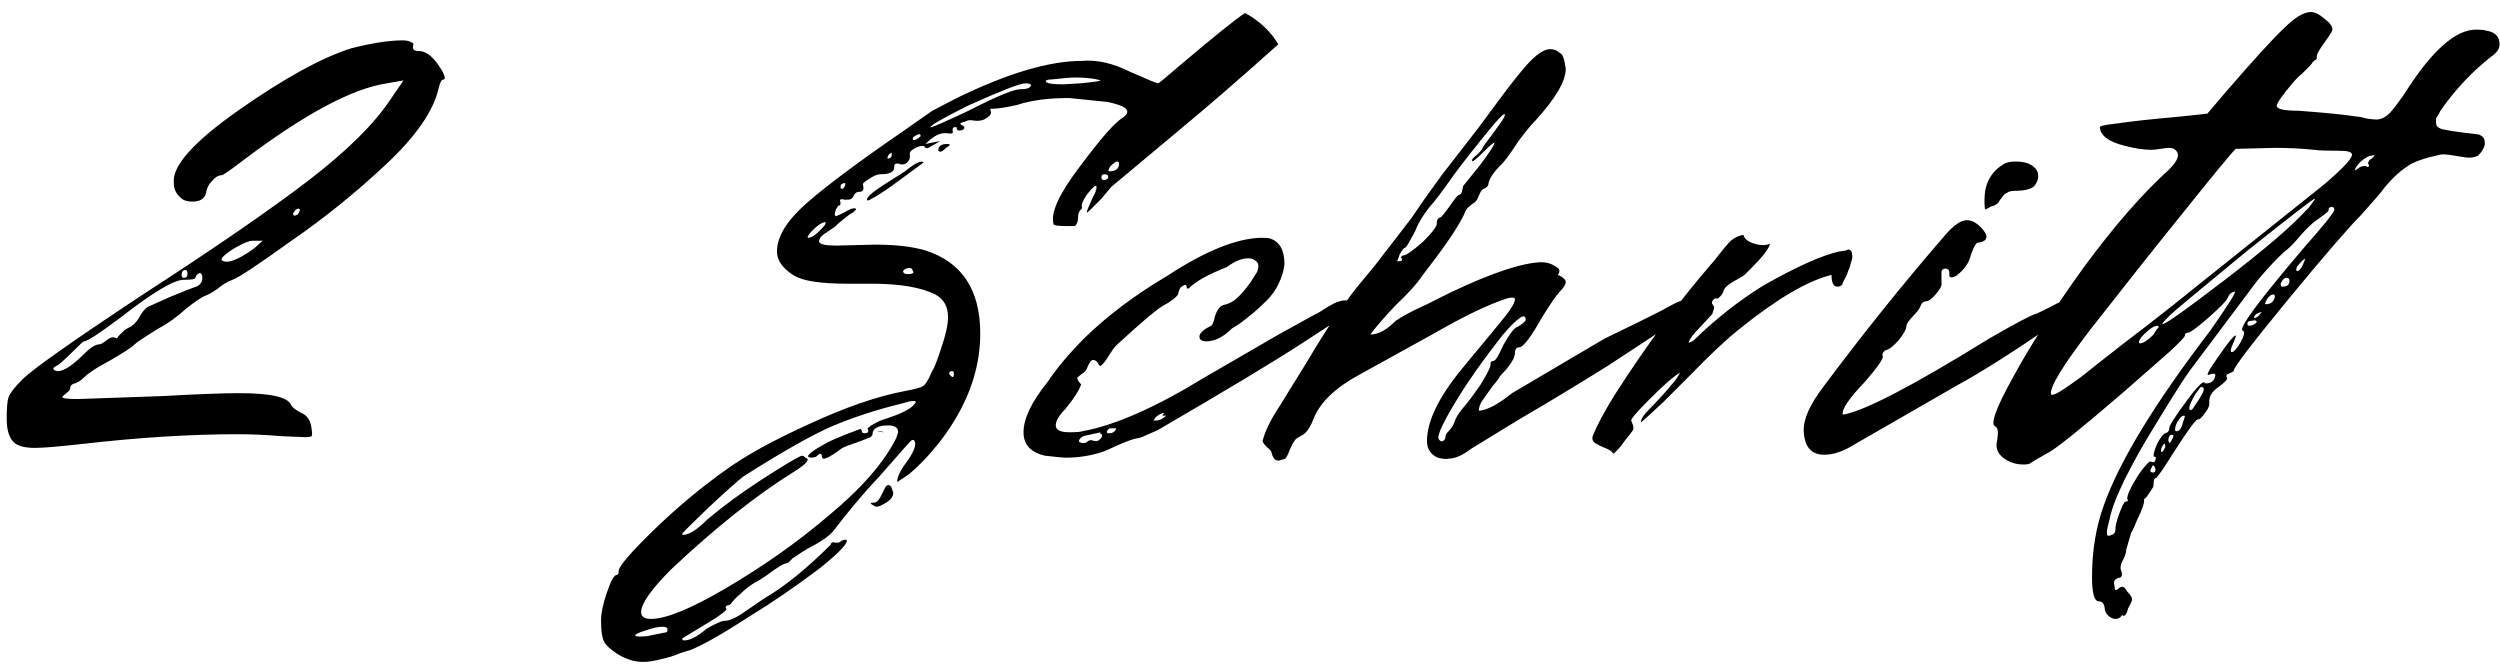 <?xml version="1.0" encoding="UTF-8"?> <svg xmlns="http://www.w3.org/2000/svg" width="180" height="48" viewBox="0 0 180 48" fill="none"><path d="M2.522 32.249C1.772 32.249 1.256 32.108 0.974 31.827C0.646 31.498 0.482 30.935 0.482 30.138C0.482 29.34 0.529 28.824 0.622 28.59C0.716 28.308 1.045 27.886 1.608 27.323C2.358 26.573 5.29 24.509 10.403 21.131C15.47 17.847 19.387 15.15 22.154 13.039C24.969 10.881 26.963 8.911 28.136 7.128L29.05 5.791L27.854 6.002C25.321 6.377 21.803 8.277 17.299 11.702C16.502 12.312 16.056 12.617 15.962 12.617C15.728 12.617 15.493 12.757 15.259 13.039C15.024 13.273 14.883 13.555 14.836 13.883C14.743 14.305 14.414 14.517 13.851 14.517C13.476 14.517 13.194 14.423 13.007 14.235C12.678 13.954 12.514 13.602 12.514 13.18C12.374 11.96 13.945 10.201 17.229 7.902C20.513 5.603 23.21 4.126 25.321 3.469C26.822 3.094 28.042 2.906 28.98 2.906C29.262 2.906 29.473 2.953 29.613 3.047C29.754 3.094 29.801 3.164 29.754 3.258C29.66 3.539 29.801 3.68 30.176 3.68C30.739 3.68 31.302 4.173 31.865 5.158C32.053 5.533 32.076 5.721 31.935 5.721C31.795 5.721 31.677 5.932 31.584 6.354C31.208 7.996 29.942 9.825 27.784 11.843C25.579 13.907 23.28 15.76 20.888 17.401C18.542 19.09 17.159 20.005 16.736 20.146C16.361 20.287 16.009 20.498 15.681 20.779C15.352 21.014 15.071 21.178 14.836 21.272C14.555 21.366 14.062 21.694 13.359 22.257C12.749 22.82 12.092 23.289 11.389 23.664C10.403 24.274 9.84 24.649 9.7 24.79C9.465 25.025 8.855 25.423 7.87 25.986C6.979 26.455 6.369 26.854 6.041 27.183C5.947 27.276 5.83 27.37 5.689 27.464C5.595 27.511 5.501 27.558 5.407 27.605C5.314 27.605 5.22 27.652 5.126 27.745C5.079 27.792 5.055 27.863 5.055 27.956C5.055 28.05 4.962 28.168 4.774 28.308C4.586 28.449 4.493 28.543 4.493 28.59C4.493 28.684 4.868 28.73 5.618 28.73L11.67 28.519C14.156 28.379 16.009 28.308 17.229 28.308C19.481 28.308 20.724 28.59 20.958 29.153C21.005 29.293 21.24 29.481 21.662 29.716C22.131 29.903 22.389 30.302 22.436 30.912C22.483 31.146 22.483 31.311 22.436 31.404C22.389 31.451 22.225 31.475 21.943 31.475C21.896 31.475 21.334 31.451 20.255 31.404C19.176 31.311 18.12 31.264 17.088 31.264C13.711 31.264 9.981 31.498 5.9 31.967C4.211 32.155 3.085 32.249 2.522 32.249ZM21.592 15.15C21.592 15.009 21.498 14.986 21.31 15.079L21.099 15.361C21.099 15.549 21.216 15.572 21.451 15.431L21.592 15.15ZM18.284 17.894L18.918 17.331H18.214C17.979 17.331 17.651 17.448 17.229 17.683C16.854 17.871 16.525 18.082 16.244 18.316C16.009 18.504 15.915 18.645 15.962 18.738C16.338 19.02 17.112 18.738 18.284 17.894ZM13.218 20.005C13.406 20.005 13.499 19.911 13.499 19.724C13.499 19.536 13.453 19.442 13.359 19.442C13.171 19.442 13.077 19.559 13.077 19.794C13.077 19.935 13.124 20.005 13.218 20.005ZM6.041 25.494C6.51 25.025 6.885 24.79 7.166 24.79C7.26 24.79 7.424 24.696 7.659 24.509C7.894 24.321 8.081 24.25 8.222 24.297L8.433 24.368L8.503 24.227C8.597 24.133 8.715 24.016 8.855 23.875C8.996 23.735 9.184 23.617 9.418 23.523C9.7 23.336 9.934 23.054 10.122 22.679C10.356 22.304 10.568 22.093 10.755 22.046L12.162 21.412C13.194 20.99 13.781 20.756 13.922 20.709C14.297 20.615 14.508 20.427 14.555 20.146C14.602 19.911 14.555 19.747 14.414 19.653C14.227 19.7 14.109 19.817 14.062 20.005C14.062 20.099 13.781 20.146 13.218 20.146C12.514 20.146 10.99 21.061 8.644 22.89C7.143 24.016 6.275 24.579 6.041 24.579C5.994 24.579 5.689 24.86 5.126 25.423C4.563 25.986 4.211 26.291 4.07 26.338C3.789 26.479 3.765 26.596 4 26.69C4.422 26.831 5.102 26.432 6.041 25.494ZM43.276 44.704C43.276 44.141 43.417 43.461 43.698 42.663C43.98 41.819 44.214 41.396 44.402 41.396C44.496 41.396 44.542 41.303 44.542 41.115C44.542 40.787 45.387 39.801 47.076 38.16C48.718 36.565 50.43 35.134 52.212 33.867C53.62 32.835 55.614 31.733 58.194 30.56C60.821 29.34 63.119 28.543 65.09 28.168C65.84 28.027 66.286 27.91 66.427 27.816C66.614 27.722 66.825 27.394 67.06 26.831C67.247 26.549 67.482 25.963 67.763 25.072C68.092 24.133 68.256 23.383 68.256 22.82C68.256 22.069 67.951 21.53 67.341 21.201C66.309 20.685 64.785 20.427 62.767 20.427H61.008C59.132 20.427 57.865 20.24 57.209 19.864C56.364 19.348 55.942 18.762 55.942 18.105C55.942 17.026 56.669 15.854 58.123 14.587C59.578 13.32 61.876 11.608 65.019 9.45L67.13 7.972L68.889 7.058C72.548 5.275 75.551 4.384 77.896 4.384C78.975 4.29 80.124 4.548 81.344 5.158C82.611 5.721 83.291 6.002 83.385 6.002C83.432 6.002 83.971 5.557 85.003 4.665C87.442 2.601 88.991 1.358 89.647 0.936C90.679 1.499 91.477 2.249 92.04 3.188C89.366 5.58 87.067 7.574 85.144 9.169L80.007 13.461C79.82 13.696 79.585 13.977 79.303 14.305C79.022 14.587 78.764 14.845 78.529 15.079C78.342 15.267 78.248 15.338 78.248 15.29C78.248 15.197 78.389 14.845 78.67 14.235C78.858 13.907 78.952 13.649 78.952 13.461C78.952 13.414 78.928 13.391 78.881 13.391C78.787 13.391 78.576 13.602 78.248 14.024C77.966 14.446 77.849 14.728 77.896 14.868V15.009L77.826 15.079C77.779 15.126 77.732 15.197 77.685 15.29C77.638 15.384 77.615 15.525 77.615 15.713C77.615 15.947 77.544 16.135 77.404 16.276H76.77C76.16 16.276 75.856 16.229 75.856 16.135C75.621 15.338 76.254 13.954 77.755 11.983C79.257 9.966 80.289 8.793 80.852 8.465C81.508 7.996 81.133 7.621 79.726 7.339L76.981 7.058C75.48 7.058 74.237 7.222 73.252 7.55C72.454 7.738 71.821 7.832 71.352 7.832L71.282 7.902L71.352 8.043V8.113C71.352 8.254 71.188 8.418 70.859 8.606C70.625 8.7 70.367 8.723 70.085 8.676C69.851 8.629 69.663 8.653 69.523 8.746C69.1 8.84 69.03 8.934 69.311 9.028C69.499 9.169 69.476 9.286 69.241 9.38C69.007 9.427 68.889 9.38 68.889 9.239C68.889 9.145 68.819 9.122 68.678 9.169C68.584 9.216 68.561 9.333 68.608 9.521C68.608 9.614 68.467 9.638 68.186 9.591H67.975C67.599 9.591 67.154 9.849 66.638 10.365L67.693 10.154L67.341 10.365C67.154 10.459 66.989 10.553 66.849 10.646C66.708 10.693 66.614 10.67 66.567 10.576C66.567 10.529 66.52 10.506 66.427 10.506C66.239 10.506 66.028 10.576 65.793 10.717C65.559 10.857 65.465 10.998 65.512 11.139V11.28C65.512 11.467 65.418 11.632 65.23 11.772C65.043 11.866 64.855 11.866 64.667 11.772C64.48 11.772 64.386 11.819 64.386 11.913V12.054C64.386 12.382 64.058 12.546 63.401 12.546C63.166 12.546 62.885 12.664 62.556 12.898C62.228 13.086 62.087 13.226 62.134 13.32C62.228 13.649 62.134 13.813 61.853 13.813C61.665 13.813 61.524 13.93 61.43 14.165C61.337 14.305 61.219 14.376 61.079 14.376C61.032 14.376 60.938 14.376 60.797 14.376C60.656 14.329 60.563 14.329 60.516 14.376C60.469 14.376 60.469 14.446 60.516 14.587C60.516 14.728 60.492 14.798 60.445 14.798C60.398 14.751 60.328 14.821 60.234 15.009C60.187 15.056 60.164 15.103 60.164 15.15L60.093 15.431L60.164 15.572C60.211 15.572 60.422 15.478 60.797 15.29C61.172 15.056 61.43 14.962 61.571 15.009C61.618 15.009 61.642 15.033 61.642 15.079L61.43 15.29C61.243 15.384 61.008 15.549 60.727 15.783C60.492 15.971 60.305 16.135 60.164 16.276C60.117 16.323 59.953 16.44 59.671 16.628C59.437 16.768 59.249 16.909 59.108 17.05C59.014 17.19 58.968 17.308 58.968 17.401C59.014 17.589 59.437 17.683 60.234 17.683L62.978 17.613C64.48 17.613 65.699 17.753 66.638 18.035C69.265 18.879 70.578 20.873 70.578 24.016C70.578 26.174 69.945 28.285 68.678 30.349C68.303 30.959 67.904 31.522 67.482 32.038C67.06 32.554 66.684 32.976 66.356 33.304C66.028 33.633 65.723 33.914 65.441 34.149C65.16 34.336 64.949 34.477 64.808 34.571L64.597 34.712C64.597 34.336 64.832 33.844 65.301 33.234C65.864 32.437 66.028 31.921 65.793 31.686C65.699 31.639 65.582 31.709 65.441 31.897C65.301 32.038 64.925 32.46 64.316 33.164C63.752 33.82 63.143 34.501 62.486 35.204C61.735 36.049 60.961 36.987 60.164 38.019C59.929 38.394 59.437 38.793 58.686 39.215C58.311 39.403 57.983 39.59 57.701 39.778C57.42 39.966 57.209 40.106 57.068 40.2C56.974 40.294 56.88 40.388 56.786 40.482C56.739 40.529 56.693 40.552 56.645 40.552C56.552 40.552 56.388 40.622 56.153 40.763C55.918 40.904 55.614 41.115 55.238 41.396C54.91 41.631 54.605 41.819 54.324 41.959C53.948 42.194 53.62 42.452 53.338 42.733C53.057 42.968 52.846 43.179 52.705 43.367C52.611 43.507 52.517 43.578 52.424 43.578C52.377 43.578 52.33 43.601 52.283 43.648C52.236 43.695 52.236 43.742 52.283 43.789C52.33 43.883 52.212 44.023 51.931 44.211C51.696 44.399 51.298 44.657 50.735 44.985L49.116 45.97C49.116 46.064 49.163 46.111 49.257 46.111C49.679 46.111 50.219 45.83 50.876 45.267C51.532 44.891 51.955 44.704 52.142 44.704C52.517 44.704 53.033 44.469 53.69 44L55.027 43.085C56.481 42.241 58.076 40.951 59.812 39.215C59.812 39.168 59.836 39.121 59.882 39.074C59.976 39.027 60.047 39.027 60.093 39.074C60.187 39.074 60.281 39.074 60.375 39.074C60.469 39.027 60.539 38.98 60.586 38.934C60.68 38.887 60.774 38.863 60.867 38.863H60.938C61.126 39.051 60.492 39.731 59.038 40.904C57.302 42.217 55.59 43.39 53.901 44.422C52.025 45.642 50.617 46.439 49.679 46.815C49.632 46.815 49.398 46.885 48.976 47.026C48.553 47.213 48.108 47.354 47.639 47.448C47.123 47.589 46.677 47.659 46.302 47.659C45.692 47.659 45.082 47.471 44.472 47.096C43.956 46.768 43.628 46.463 43.487 46.181C43.346 45.9 43.276 45.407 43.276 44.704ZM79.233 5.791C78.811 5.65 78.201 5.58 77.404 5.58C77.122 5.58 76.559 5.627 75.715 5.721C75.433 5.721 75.293 5.768 75.293 5.861C75.34 6.002 75.762 6.073 76.559 6.073L77.755 6.002C78.741 5.908 79.233 5.838 79.233 5.791ZM69.734 7.972C71.751 6.94 72.994 6.424 73.463 6.424C73.932 6.424 74.19 6.331 74.237 6.143C74.237 6.049 74.096 6.002 73.815 6.002C73.44 6.002 72.056 6.542 69.663 7.621C67.881 8.512 66.989 9.028 66.989 9.169C67.13 9.169 68.045 8.77 69.734 7.972ZM65.723 9.943V10.013C65.723 10.06 65.746 10.083 65.793 10.083C65.934 10.083 66.098 9.99 66.286 9.802C66.286 9.614 66.145 9.614 65.864 9.802C65.77 9.849 65.723 9.896 65.723 9.943ZM67.693 10.928L67.552 10.857C67.552 10.529 67.763 10.365 68.186 10.365C68.467 10.365 68.444 10.459 68.115 10.646C67.928 10.834 67.787 10.928 67.693 10.928ZM64.175 10.998C63.987 11.092 63.893 11.233 63.893 11.42C64.034 11.42 64.128 11.373 64.175 11.28C64.222 11.139 64.222 11.045 64.175 10.998ZM65.16 12.335C65.91 11.725 66.356 11.514 66.497 11.702L64.104 13.461C63.495 13.883 63.049 14.165 62.767 14.305C62.533 14.446 62.416 14.47 62.416 14.376C62.416 14.188 62.814 13.836 63.612 13.32C63.987 13.086 64.503 12.757 65.16 12.335ZM80.57 11.772C80.57 11.678 80.523 11.632 80.429 11.632C80.335 11.632 80.171 11.749 79.937 11.983C79.796 12.218 79.773 12.335 79.866 12.335C80.335 12.335 80.57 12.148 80.57 11.772ZM79.796 12.757C79.796 12.617 79.702 12.546 79.515 12.546C79.374 12.546 79.303 12.617 79.303 12.757C79.303 12.898 79.374 12.969 79.515 12.969C79.702 12.921 79.796 12.851 79.796 12.757ZM60.867 13.18C60.633 13.18 60.516 13.273 60.516 13.461C60.516 13.555 60.563 13.602 60.656 13.602C60.797 13.508 60.867 13.367 60.867 13.18ZM59.46 15.994C59.179 15.994 58.803 16.252 58.334 16.768C58.147 17.003 58.1 17.12 58.194 17.12C58.475 17.12 58.874 16.815 59.39 16.205L59.46 15.994ZM65.723 19.512C65.676 19.278 65.488 19.231 65.16 19.372L65.019 19.512C65.019 19.7 65.207 19.77 65.582 19.724C65.77 19.677 65.817 19.606 65.723 19.512ZM68.678 26.901C68.678 26.713 68.584 26.666 68.397 26.76L68.326 26.901C68.561 27.229 68.678 27.229 68.678 26.901ZM64.527 31.545L64.667 31.123C64.667 30.795 64.433 30.63 63.964 30.63C63.307 30.63 62.932 30.795 62.838 31.123C62.838 31.358 62.721 31.498 62.486 31.545C62.298 31.639 61.993 31.756 61.571 31.897C61.149 32.038 60.844 32.155 60.656 32.249C59.906 32.812 59.437 33.07 59.249 33.023L59.179 32.882C59.179 32.741 59.132 32.671 59.038 32.671C58.991 32.671 58.897 32.741 58.757 32.882L58.475 32.953C57.912 32.953 58.17 32.648 59.249 32.038C59.484 31.897 59.765 31.756 60.093 31.616C60.75 31.334 61.219 31.146 61.501 31.053C61.829 30.912 61.993 30.865 61.993 30.912C62.04 30.959 62.064 31.029 62.064 31.123C62.111 31.17 62.181 31.193 62.275 31.193C62.369 31.193 62.439 31.17 62.486 31.123C62.533 31.029 62.533 30.959 62.486 30.912C62.439 30.865 62.462 30.818 62.556 30.771C62.65 30.677 62.791 30.584 62.978 30.49C63.213 30.349 63.495 30.232 63.823 30.138C64.808 29.809 65.441 29.505 65.723 29.223C65.864 29.082 65.934 28.988 65.934 28.942C65.934 28.895 65.887 28.871 65.793 28.871C65.606 28.871 65.371 28.918 65.09 29.012C63.166 29.481 61.43 30.044 59.882 30.701C58.475 31.311 56.364 32.507 53.549 34.289C53.221 34.524 52.377 35.275 51.016 36.541C49.75 37.761 49.116 38.394 49.116 38.441C49.116 38.488 49.14 38.511 49.187 38.511C49.609 38.511 50.195 38.136 50.946 37.386C52.119 36.4 53.432 35.439 54.886 34.501C56.341 33.562 57.279 32.999 57.701 32.812C57.795 32.812 57.865 32.835 57.912 32.882L57.983 32.953C58.358 33.046 58.1 33.375 57.209 33.938C54.488 35.626 51.532 37.972 48.342 40.974C46.888 42.428 46.161 43.461 46.161 44.07C46.161 44.399 46.395 44.563 46.865 44.563C47.944 44.563 49.726 43.836 52.212 42.382C54.933 40.787 57.396 39.051 59.601 37.175C61.993 35.204 63.635 33.328 64.527 31.545ZM63.33 31.053C63.471 31.053 63.565 31.076 63.612 31.123L63.119 31.053H63.33ZM62.908 36.189C63.096 36.189 63.26 36.049 63.401 35.767C63.541 35.486 63.659 35.251 63.752 35.063C63.893 34.876 64.034 34.876 64.175 35.063C64.269 35.345 64.316 35.486 64.316 35.486C64.316 35.767 64.104 36.025 63.682 36.26C63.307 36.494 63.049 36.541 62.908 36.4C62.627 36.26 62.627 36.189 62.908 36.189ZM46.794 45.759L47.85 45.548C47.99 45.548 48.061 45.478 48.061 45.337C48.061 45.196 47.944 45.126 47.709 45.126C47.381 45.126 46.958 45.22 46.442 45.407C45.973 45.548 45.739 45.665 45.739 45.759C45.739 45.806 45.856 45.83 46.091 45.83C46.419 45.83 46.654 45.806 46.794 45.759ZM95.577 23.523L93.958 24.579C92.035 25.846 88.493 27.98 83.333 30.982C82.489 31.358 82.043 31.545 81.996 31.545C81.761 31.545 81.269 31.709 80.518 32.038C79.815 32.366 79.439 32.53 79.392 32.53C78.548 32.812 77.657 32.953 76.719 32.953C76.578 32.953 76.085 32.906 75.241 32.812C74.209 32.577 73.693 32.014 73.693 31.123C73.693 30.138 74.279 28.918 75.452 27.464C76.109 26.479 77 25.423 78.126 24.297C79.768 22.703 81.738 21.225 84.037 19.864C86.758 18.082 89.009 17.167 90.792 17.12C91.167 17.12 91.402 17.143 91.496 17.19C92.152 17.425 92.481 18.035 92.481 19.02C92.434 19.489 92.293 19.958 92.058 20.427C91.871 20.849 91.589 21.248 91.214 21.623C90.839 21.999 90.51 22.304 90.229 22.538C89.948 22.773 89.619 23.031 89.244 23.312L88.681 23.664C88.071 24.274 87.461 24.579 86.851 24.579C86.664 24.579 86.523 24.532 86.429 24.438C86.382 24.391 86.359 24.321 86.359 24.227C86.359 23.992 86.64 23.735 87.203 23.453C87.297 23.406 87.391 23.172 87.485 22.749C87.625 22.327 87.813 22.069 88.048 21.975C88.47 21.881 88.798 21.717 89.033 21.483C89.314 21.248 89.643 20.873 90.018 20.357L90.51 19.583C90.651 19.208 90.628 18.95 90.44 18.809C90.299 18.668 90.112 18.598 89.877 18.598C89.408 18.598 88.892 18.809 88.329 19.231C87.016 19.747 86.124 20.24 85.655 20.709C85.608 20.756 85.561 20.779 85.514 20.779C85.468 20.779 85.444 20.756 85.444 20.709C85.444 20.474 85.327 20.451 85.092 20.638C84.998 20.638 84.905 20.826 84.811 21.201C84.67 21.436 84.295 21.717 83.685 22.046C83.216 22.327 82.113 23.265 80.378 24.86C80.237 25.001 80.049 25.259 79.815 25.634C79.627 25.963 79.439 26.197 79.252 26.338C79.205 26.385 79.135 26.315 79.041 26.127C78.947 25.986 78.83 25.916 78.689 25.916C78.595 25.916 78.478 26.057 78.337 26.338C78.243 26.619 78.103 26.807 77.915 26.901L77.563 27.183C77.563 27.323 77.657 27.487 77.844 27.675C77.704 28.097 77.329 28.684 76.719 29.434C76.249 29.903 76.015 30.302 76.015 30.63C76.015 30.959 76.343 31.123 77 31.123C77.469 31.123 77.774 31.099 77.915 31.053C80.26 30.63 83.192 29.34 86.711 27.183L92.058 24.086L94.732 22.609C94.779 22.609 94.944 22.515 95.225 22.327C95.506 22.14 95.788 21.975 96.069 21.835C96.398 21.694 96.656 21.623 96.843 21.623C97.078 21.623 97.195 21.741 97.195 21.975C97.195 22.351 96.656 22.867 95.577 23.523ZM83.052 30.279H83.192C83.474 30.279 83.732 30.161 83.966 29.927H83.685L83.826 29.716C83.45 29.809 83.192 29.997 83.052 30.279ZM79.744 31.193H79.885C80.12 31.193 80.284 31.076 80.378 30.841H79.885C79.698 30.982 79.651 31.099 79.744 31.193ZM79.322 31.264L79.181 31.193L79.252 31.123C79.064 31.17 78.642 31.264 77.985 31.404C77.751 31.545 77.657 31.686 77.704 31.827L77.915 31.897C78.009 31.897 78.079 31.897 78.126 31.897C78.22 31.85 78.29 31.803 78.337 31.756C78.431 31.709 78.501 31.686 78.548 31.686L78.83 31.756C79.017 31.756 79.111 31.733 79.111 31.686C79.205 31.639 79.275 31.569 79.322 31.475C79.369 31.381 79.369 31.311 79.322 31.264ZM103.517 32.953C103.001 32.718 102.743 32.319 102.743 31.756C102.743 30.349 103.564 28.637 105.206 26.619L107.88 23.383C108.677 22.445 109.076 21.835 109.076 21.553C109.076 21.412 108.888 21.389 108.513 21.483C107.2 21.905 105.441 22.749 103.236 24.016L97.888 26.971C96.152 27.91 95.05 28.965 94.581 30.138C94.393 30.654 94.159 31.029 93.877 31.264L93.384 31.545C93.244 31.639 93.079 31.897 92.892 32.319C92.751 32.694 92.634 32.929 92.54 33.023C92.259 33.117 92.094 33.164 92.047 33.164C91.813 33.164 91.649 32.976 91.555 32.601C91.555 32.507 91.438 32.366 91.203 32.178C90.969 31.944 90.875 31.78 90.922 31.686C91.109 30.982 91.531 30.138 92.188 29.153L94.229 25.846C95.355 23.922 96.504 22.21 97.677 20.709L99.014 19.09L101.617 15.713L102.532 14.376L103.799 12.617L106.473 9.169L107.669 7.55C108.842 5.955 109.686 4.9 110.202 4.384C110.765 3.821 111.234 3.539 111.609 3.539C111.891 3.539 112.125 3.633 112.313 3.821C112.501 3.868 112.641 4.243 112.735 4.947C112.735 5.838 112.008 7.081 110.554 8.676C110.225 9.004 109.803 9.521 109.287 10.224C108.677 11.162 108.255 11.725 108.021 11.913C107.552 12.382 107.27 12.804 107.176 13.18C107.176 13.367 107.059 13.508 106.824 13.602C106.731 13.602 106.613 13.766 106.473 14.094C106.379 14.376 106.238 14.563 106.05 14.657C105.91 14.751 105.769 14.868 105.628 15.009C105.534 15.15 105.464 15.29 105.417 15.431L105.347 15.572C104.878 16.51 103.892 17.941 102.391 19.864C102.063 20.38 101.43 21.084 100.491 21.975C99.647 22.867 99.037 23.57 98.662 24.086C99.225 24.086 99.835 23.758 100.491 23.101C100.867 22.82 101.617 22.421 102.743 21.905L104.432 21.061C107.387 19.653 109.569 18.926 110.976 18.879C111.351 18.879 111.68 18.973 111.961 19.161C112.243 19.301 112.336 19.466 112.243 19.653L112.172 19.794L112.454 19.935C112.641 20.076 112.735 20.193 112.735 20.287C112.735 20.474 112.594 20.709 112.313 20.99C112.078 21.225 111.656 21.835 111.046 22.82C110.249 24.227 109.709 24.954 109.428 25.001C109.193 25.001 109.076 25.142 109.076 25.423C109.076 25.611 108.982 25.846 108.795 26.127C108.654 26.361 108.466 26.596 108.232 26.831C108.044 27.018 107.95 27.136 107.95 27.183C107.903 27.276 107.739 27.487 107.458 27.816C107.223 28.144 106.989 28.473 106.754 28.801C106.566 29.082 106.473 29.34 106.473 29.575C107.082 29.528 107.88 29.106 108.865 28.308L111.609 26.69L115.55 24.368C115.831 24.227 116.605 23.852 117.872 23.242L119.561 22.398L120.335 21.975C120.851 21.694 121.203 21.577 121.39 21.623C121.578 21.623 121.672 21.741 121.672 21.975C121.672 22.351 121.132 22.867 120.053 23.523L115.761 26.338C113.509 27.745 111.375 29.035 109.358 30.208L105.91 32.319C105.3 32.788 104.76 33.023 104.291 33.023C104.15 33.07 103.892 33.046 103.517 32.953ZM100.914 18.598C100.867 18.551 100.867 18.504 100.914 18.457C100.961 18.41 101.007 18.387 101.054 18.387C101.242 18.387 101.711 18.058 102.462 17.401C103.165 16.698 103.494 16.252 103.447 16.065C103.447 15.83 103.541 15.689 103.728 15.642C103.775 15.642 103.986 15.384 104.362 14.868C104.737 14.305 104.971 14.024 105.065 14.024C105.159 14.024 105.229 13.93 105.276 13.742L105.347 13.391L106.543 11.913C107.247 10.975 107.598 10.435 107.598 10.294C107.598 10.201 107.317 10.435 106.754 10.998C106.238 11.514 105.98 11.702 105.98 11.561C105.98 11.467 106.074 11.35 106.261 11.209C106.496 11.022 106.66 10.834 106.754 10.646C106.848 10.459 107.082 10.13 107.458 9.661C107.833 9.145 108.068 8.817 108.161 8.676C108.396 8.301 108.419 8.16 108.232 8.254C108.091 8.348 107.786 8.676 107.317 9.239C106.238 10.553 105.37 11.655 104.713 12.546C103.822 13.813 103.236 14.587 102.954 14.868C102.438 15.525 102.086 16.111 101.899 16.628C101.477 17.425 101.242 17.824 101.195 17.824C101.101 17.824 100.961 17.988 100.773 18.316L100.632 18.738L100.562 18.809H100.703C100.937 18.809 101.007 18.738 100.914 18.598ZM104.08 31.404C104.08 31.311 104.15 31.193 104.291 31.053C104.479 30.865 104.62 30.654 104.713 30.419C104.807 30.091 105.018 29.739 105.347 29.364C105.675 28.988 106.097 28.426 106.613 27.675C107.129 26.831 107.364 26.338 107.317 26.197C107.317 26.057 107.387 25.986 107.528 25.986C107.669 25.986 107.903 25.611 108.232 24.86C108.701 24.016 109.053 23.57 109.287 23.523C109.663 23.289 109.85 23.125 109.85 23.031C109.85 22.468 109.287 22.843 108.161 24.157C106.801 25.892 105.722 27.417 104.925 28.73C103.892 30.419 103.447 31.381 103.588 31.616C103.681 31.756 103.775 31.803 103.869 31.756C104.01 31.709 104.08 31.592 104.08 31.404ZM114.699 31.334C114.981 30.63 115.497 29.669 116.247 28.449C118.499 24.931 120.798 21.811 123.143 19.09C123.284 18.95 123.495 18.692 123.777 18.316C124.105 17.894 124.386 17.566 124.621 17.331C124.903 17.097 125.207 16.956 125.536 16.909C125.583 17.19 125.841 17.401 126.31 17.542C126.779 17.683 127.154 17.683 127.436 17.542C127.389 17.871 126.943 18.457 126.099 19.301L125.606 19.794C125.559 19.841 125.325 19.982 124.903 20.216C124.48 20.451 124.222 20.662 124.128 20.849C124.082 21.084 123.941 21.295 123.706 21.483H123.495C123.401 21.53 123.331 21.6 123.284 21.694C123.237 21.788 123.261 21.881 123.354 21.975L123.425 22.116C123.425 22.163 123.378 22.327 123.284 22.609C123.237 22.656 122.956 22.96 122.44 23.523C121.924 24.039 121.642 24.415 121.595 24.649C121.642 24.696 121.783 24.626 122.017 24.438C123.566 22.937 125.207 21.647 126.943 20.568C129.336 19.208 131.165 18.387 132.432 18.105L132.924 18.035C132.971 17.988 133.042 17.965 133.135 17.965C133.276 18.011 133.346 18.129 133.346 18.316C133.393 18.457 133.37 18.645 133.276 18.879C133.229 19.114 133.159 19.325 133.065 19.512C133.018 19.7 132.924 19.911 132.784 20.146C132.69 20.334 132.643 20.451 132.643 20.498C132.549 20.591 132.432 20.638 132.291 20.638C132.009 20.638 131.869 20.357 131.869 19.794C130.133 20.216 127.905 21.53 125.184 23.735C124.293 24.438 123.12 25.541 121.666 27.042L119.766 28.942L118.781 29.856L118.147 30.419C118.147 30.185 118.312 29.903 118.64 29.575C119.344 28.871 120 28.144 120.61 27.394C120.751 27.206 120.868 27.018 120.962 26.831C120.54 27.065 119.813 27.698 118.781 28.73C117.889 29.622 117.444 30.138 117.444 30.279L117.584 30.63C117.631 30.818 117.608 30.959 117.514 31.053C117.42 31.193 117.256 31.404 117.021 31.686C116.834 31.967 116.646 32.202 116.459 32.39L116.177 32.671C116.036 32.483 115.825 32.343 115.544 32.249C115.215 32.108 114.981 31.991 114.84 31.897C114.652 31.756 114.606 31.569 114.699 31.334ZM143.235 14.939L142.953 15.079C142.906 15.079 142.883 14.845 142.883 14.376C142.883 13.25 143.328 12.405 144.22 11.843C144.407 11.702 144.712 11.632 145.134 11.632C145.791 11.632 146.26 11.796 146.542 12.124C146.683 12.265 146.753 12.452 146.753 12.687C146.753 12.921 146.659 13.156 146.471 13.391C146.237 13.625 145.744 13.742 144.994 13.742C144.806 13.742 144.642 13.789 144.501 13.883C144.407 13.93 144.337 13.977 144.29 14.024C144.243 14.071 144.173 14.165 144.079 14.305C143.985 14.399 143.938 14.47 143.938 14.517C143.891 14.61 143.774 14.704 143.586 14.798C143.399 14.845 143.281 14.892 143.235 14.939ZM131.343 32.741C130.358 32.741 129.865 32.108 129.865 30.841C129.912 30.044 130.358 29.082 131.202 27.956C134.064 24.11 137.019 20.427 140.068 16.909C140.678 16.205 141.194 15.854 141.616 15.854C141.945 15.854 142.273 16.018 142.601 16.346C142.883 16.628 143.023 16.862 143.023 17.05C143.023 17.284 142.812 17.425 142.39 17.472C142.249 17.519 142.085 17.824 141.898 18.387C141.757 18.95 141.405 19.442 140.842 19.864C140.561 20.005 140.396 20.005 140.35 19.864V19.583C140.35 19.489 140.303 19.419 140.209 19.372C140.115 19.325 140.021 19.325 139.927 19.372C139.834 19.419 139.787 19.489 139.787 19.583V20.357C139.834 20.545 139.693 20.826 139.364 21.201C139.083 21.53 138.848 21.694 138.661 21.694C138.567 21.694 138.473 21.741 138.379 21.835C138.332 21.928 138.262 22.069 138.168 22.257C138.074 22.398 137.957 22.538 137.816 22.679C137.441 23.054 137.253 23.336 137.253 23.523C137.253 23.711 137.066 24.039 136.691 24.509C136.315 24.931 136.01 25.165 135.776 25.212C135.682 25.259 135.612 25.329 135.565 25.423C135.518 25.517 135.518 25.587 135.565 25.634C135.612 25.822 135.189 26.432 134.298 27.464C133.125 28.684 132.586 29.481 132.68 29.856C134.181 29.622 137.699 27.792 143.235 24.368C145.111 23.289 146.213 22.703 146.542 22.609C146.589 22.609 146.941 22.445 147.597 22.116C148.254 21.741 148.7 21.577 148.934 21.623C149.122 21.623 149.216 21.741 149.216 21.975C149.216 22.351 148.676 22.867 147.597 23.523C144.783 25.447 142.554 26.854 140.912 27.745L133.454 32.038C132.703 32.507 131.999 32.741 131.343 32.741ZM152.315 44.563C152.127 44.563 151.939 44.469 151.752 44.282C151.611 44.141 151.541 43.977 151.541 43.789C151.494 43.461 151.353 43.296 151.118 43.296C150.79 43.296 150.626 42.71 150.626 41.537C150.626 39.661 150.907 37.949 151.47 36.4C152.596 33.211 155.153 29.012 159.14 23.805C160.454 21.928 161.04 20.99 160.899 20.99C160.665 21.037 160.501 21.178 160.407 21.412C160.36 21.6 159.914 22.069 159.07 22.82C158.319 23.477 157.827 23.852 157.592 23.946C157.404 23.946 157.311 24.016 157.311 24.157C157.357 24.204 157.006 24.579 156.255 25.283C155.505 25.939 154.355 26.948 152.807 28.308C149.805 30.888 148.022 32.319 147.459 32.601C146.709 33.023 146.31 33.257 146.263 33.304C146.169 33.398 145.982 33.445 145.7 33.445C145.137 33.445 144.645 33.281 144.222 32.953C143.8 32.624 143.66 32.202 143.8 31.686C143.894 31.123 143.847 30.795 143.66 30.701C143.284 30.56 143.706 29.387 144.926 27.183C146.146 24.931 147.835 22.304 149.992 19.301C152.197 16.299 154.261 13.93 156.185 12.194C156.841 11.538 156.982 11.069 156.607 10.787C156.513 10.693 156.372 10.646 156.185 10.646C156.044 10.646 155.833 10.67 155.551 10.717C155.27 10.764 155.059 10.787 154.918 10.787C154.355 10.787 153.722 10.693 153.018 10.506C151.845 10.224 151.236 9.779 151.189 9.169C151.142 9.075 151.564 8.981 152.455 8.887C153.347 8.746 154.848 8.582 156.959 8.395L158.929 8.184L160.125 6.776C162.189 4.384 163.62 2.812 164.418 2.062C165.215 1.264 165.872 0.865 166.388 0.865C166.669 0.865 166.998 1.03 167.373 1.358C167.748 1.639 167.936 1.897 167.936 2.132C167.936 2.226 167.748 2.531 167.373 3.047C166.998 3.563 166.81 3.891 166.81 4.032C166.81 4.079 166.81 4.126 166.81 4.173C166.81 4.22 166.787 4.266 166.74 4.313C166.693 4.313 166.622 4.36 166.529 4.454C166.482 4.548 166.388 4.665 166.247 4.806C166.153 4.9 165.989 5.064 165.755 5.299C165.52 5.486 165.285 5.721 165.051 6.002C164.3 6.894 163.925 7.433 163.925 7.621C163.925 7.855 164.441 7.972 165.473 7.972C167.396 8.113 168.804 8.254 169.695 8.395C169.836 8.395 170.07 8.442 170.399 8.535C170.727 8.582 170.962 8.606 171.102 8.606C171.431 8.606 171.759 8.442 172.088 8.113C172.181 8.019 172.369 7.785 172.65 7.41C172.932 7.034 173.143 6.729 173.284 6.495C175.16 3.586 176.826 2.132 178.28 2.132C178.655 2.132 178.89 2.155 178.983 2.202C179.64 2.296 179.969 2.625 179.969 3.188C179.969 3.516 179.757 3.821 179.335 4.102C177.975 5.181 176.802 6.424 175.817 7.832C175.77 7.879 175.723 7.949 175.676 8.043C175.629 8.137 175.582 8.23 175.535 8.324C175.489 8.371 175.442 8.442 175.395 8.535C175.395 8.629 175.395 8.723 175.395 8.817C175.395 8.911 175.418 9.004 175.465 9.098C175.512 9.145 175.582 9.192 175.676 9.239C175.817 9.333 176.685 9.474 178.28 9.661C178.467 9.661 178.632 9.732 178.772 9.872C178.866 9.966 178.913 10.13 178.913 10.365C178.866 10.646 178.702 10.928 178.42 11.209C178.233 11.303 178.022 11.35 177.787 11.35C177.6 11.35 177.248 11.303 176.732 11.209C176.216 11.116 175.864 11.092 175.676 11.139C174.597 11.373 173.847 11.632 173.424 11.913C173.049 12.148 172.674 12.452 172.299 12.828C171.97 13.156 171.689 13.485 171.454 13.813L171.032 14.305L169.977 15.502C169.085 16.393 167.326 18.434 164.699 21.623C162.119 24.767 160.829 26.455 160.829 26.69C160.829 26.737 160.759 26.784 160.618 26.831C160.524 26.878 160.43 26.924 160.336 26.971C160.289 27.018 160.289 27.089 160.336 27.183C160.43 27.276 160.219 27.511 159.703 27.886C159.234 28.215 159.023 28.59 159.07 29.012V29.082C159.07 29.27 158.952 29.505 158.718 29.786C158.53 30.067 158.366 30.208 158.225 30.208C158.085 30.208 157.475 31.053 156.396 32.741C155.692 33.867 155.293 34.43 155.2 34.43C155.106 34.43 155.059 34.571 155.059 34.852V34.923C155.059 35.017 154.988 35.157 154.848 35.345C154.754 35.486 154.66 35.626 154.566 35.767L154.355 35.978C154.402 36.025 154.379 36.189 154.285 36.471C154.191 36.752 154.05 37.081 153.863 37.456C153.722 37.831 153.581 38.136 153.44 38.371L153.089 39.567C153.089 39.801 152.995 40.083 152.807 40.411C152.666 40.693 152.643 40.927 152.737 41.115C152.831 41.443 152.76 41.608 152.526 41.608C152.244 41.701 152.15 41.889 152.244 42.17C152.244 42.499 152.338 42.569 152.526 42.382C152.76 42.147 152.971 42.217 153.159 42.593C153.394 42.827 153.511 43.015 153.511 43.156C153.511 43.249 153.417 43.461 153.229 43.789C153.136 44.164 153.018 44.352 152.878 44.352C152.878 44.258 152.831 44.258 152.737 44.352C152.643 44.493 152.502 44.563 152.315 44.563ZM158.296 20.498L167.373 13.25C168.686 12.124 169.343 11.42 169.343 11.139C169.343 10.951 169.062 10.857 168.499 10.857C167.561 10.857 166.927 10.834 166.599 10.787C165.755 10.693 164.816 10.646 163.784 10.646L160.97 10.717C160.594 11.092 159.187 12.804 156.748 15.854C155.34 17.589 153.276 20.193 150.555 23.664C148.538 26.291 147.577 27.863 147.67 28.379C147.717 28.473 147.905 28.426 148.233 28.238C148.562 28.05 149.078 27.698 149.781 27.183C150.016 26.995 150.579 26.549 151.47 25.846C152.361 25.142 153.394 24.344 154.566 23.453C155.786 22.515 157.029 21.53 158.296 20.498ZM170.399 11.983C170.446 12.03 170.493 12.03 170.539 11.983C170.586 11.936 170.586 11.889 170.539 11.843C170.493 11.796 170.493 11.725 170.539 11.632C170.586 11.538 170.657 11.467 170.751 11.42C171.032 11.186 171.032 11.116 170.751 11.209C170.563 11.209 170.305 11.35 169.977 11.632C169.695 11.913 169.554 12.124 169.554 12.265L169.695 12.194C169.789 12.101 169.906 12.03 170.047 11.983C170.188 11.936 170.305 11.936 170.399 11.983ZM155.692 23.312C155.692 23.5 157.193 22.445 160.196 20.146C163.01 17.988 164.934 16.346 165.966 15.22C166.059 15.126 166.153 15.033 166.247 14.939C166.341 14.798 166.411 14.704 166.458 14.657C166.505 14.563 166.552 14.493 166.599 14.446C166.646 14.399 166.669 14.352 166.669 14.305C166.622 14.258 164.981 15.525 161.744 18.105C158.319 20.92 156.49 22.445 156.255 22.679C155.88 23.054 155.692 23.265 155.692 23.312ZM152.315 38.089V38.019C152.315 37.831 152.408 37.479 152.596 36.963C152.784 36.447 152.924 36.166 153.018 36.119C153.206 36.119 153.253 36.049 153.159 35.908C153.159 35.626 153.394 35.11 153.863 34.36C154.097 33.984 154.308 33.703 154.496 33.515C154.684 33.281 154.801 33.187 154.848 33.234C155.035 33.328 155.153 33.281 155.2 33.093C155.247 32.953 155.223 32.882 155.129 32.882C155.082 32.882 155.059 32.859 155.059 32.812C155.059 32.624 155.153 32.319 155.34 31.897C155.575 31.475 155.763 31.24 155.903 31.193C156.091 31.146 156.185 31.029 156.185 30.841C156.185 30.654 156.583 30.021 157.381 28.942C158.132 27.91 158.577 27.441 158.718 27.534C158.718 27.581 158.765 27.605 158.859 27.605C159.187 27.605 159.398 27.441 159.492 27.112C159.539 26.971 159.492 26.901 159.351 26.901C159.304 26.901 159.21 26.924 159.07 26.971C158.788 27.112 158.999 26.69 159.703 25.705C160.407 24.673 160.829 24.157 160.97 24.157C161.017 24.157 160.946 24.368 160.759 24.79C160.665 24.978 160.618 25.142 160.618 25.283C160.618 25.329 160.641 25.353 160.688 25.353C160.829 25.353 161.04 25.118 161.321 24.649C161.603 24.133 161.65 23.852 161.462 23.805C161.181 23.617 162.658 21.623 165.895 17.824C167.35 16.182 168.077 15.267 168.077 15.079C168.03 14.892 167.912 14.845 167.725 14.939C167.678 14.986 167.654 15.056 167.654 15.15C167.654 15.197 167.561 15.29 167.373 15.431C167.232 15.525 166.974 15.713 166.599 15.994C166.271 16.276 165.942 16.604 165.614 16.979C165.192 17.495 164.793 17.894 164.418 18.176C163.902 18.645 163.268 19.325 162.518 20.216L157.662 26.69C157.146 27.394 156.044 29.153 154.355 31.967C152.901 34.501 152.08 36.307 151.892 37.386C151.658 38.183 151.634 38.582 151.822 38.582C151.869 38.582 151.939 38.558 152.033 38.511C152.221 38.465 152.315 38.324 152.315 38.089ZM165.332 19.442C165.332 19.489 165.356 19.512 165.403 19.512C165.543 19.512 165.684 19.348 165.825 19.02L165.966 18.668C165.966 18.574 165.801 18.715 165.473 19.09C165.379 19.184 165.332 19.301 165.332 19.442ZM164.277 20.638H164.347C164.676 20.638 164.84 20.498 164.84 20.216C164.84 20.076 164.769 20.005 164.629 20.005C164.488 20.005 164.371 20.099 164.277 20.287C164.183 20.427 164.183 20.545 164.277 20.638ZM163.221 21.553L163.081 21.835C163.081 21.881 163.104 21.905 163.151 21.905C163.479 21.905 163.69 21.741 163.784 21.412V21.272L163.714 21.201C163.526 21.201 163.362 21.319 163.221 21.553ZM162.729 22.609C162.823 22.515 162.846 22.468 162.799 22.468C162.752 22.468 162.635 22.515 162.447 22.609C162.26 22.796 162.236 22.89 162.377 22.89C162.518 22.843 162.635 22.749 162.729 22.609ZM161.814 23.312C161.814 23.406 161.861 23.453 161.955 23.453C162.049 23.453 162.142 23.43 162.236 23.383C162.33 23.336 162.4 23.289 162.447 23.242C162.494 23.195 162.494 23.148 162.447 23.101C162.4 23.054 162.283 23.054 162.095 23.101C161.908 23.101 161.814 23.172 161.814 23.312ZM154.003 24.649C154.003 24.696 154.027 24.72 154.074 24.72C154.308 24.72 154.637 24.509 155.059 24.086C155.106 23.992 155.176 23.875 155.27 23.735C155.317 23.688 155.364 23.641 155.411 23.594V23.523C155.411 23.477 155.387 23.453 155.34 23.453C155.106 23.453 154.777 23.664 154.355 24.086C154.121 24.321 154.003 24.509 154.003 24.649ZM158.296 28.801C158.671 28.238 158.765 27.933 158.577 27.886C158.53 27.839 158.483 27.839 158.436 27.886C158.39 27.933 158.319 28.027 158.225 28.168C158.132 28.261 158.038 28.402 157.944 28.59C157.662 29.106 157.569 29.411 157.662 29.505C157.709 29.552 157.78 29.528 157.874 29.434C157.967 29.293 158.108 29.082 158.296 28.801ZM156.607 30.912C156.607 31.006 156.63 31.053 156.677 31.053C156.912 31.053 157.076 30.841 157.17 30.419L157.311 29.997C157.311 29.95 157.287 29.927 157.24 29.927C157.099 29.927 156.935 30.091 156.748 30.419C156.654 30.607 156.607 30.771 156.607 30.912ZM156.466 31.334C156.279 31.24 156.161 31.358 156.114 31.686L156.185 31.897C156.232 31.897 156.279 31.85 156.325 31.756C156.466 31.522 156.513 31.381 156.466 31.334ZM155.763 32.46L155.903 32.178C155.903 31.85 155.809 31.873 155.622 32.249C155.575 32.437 155.575 32.53 155.622 32.53C155.622 32.577 155.669 32.554 155.763 32.46ZM155.2 33.797C155.106 33.468 155.012 33.422 154.918 33.656L154.848 33.797C154.801 33.891 154.824 33.961 154.918 34.008C155.106 34.055 155.2 33.984 155.2 33.797Z" fill="black"></path></svg> 